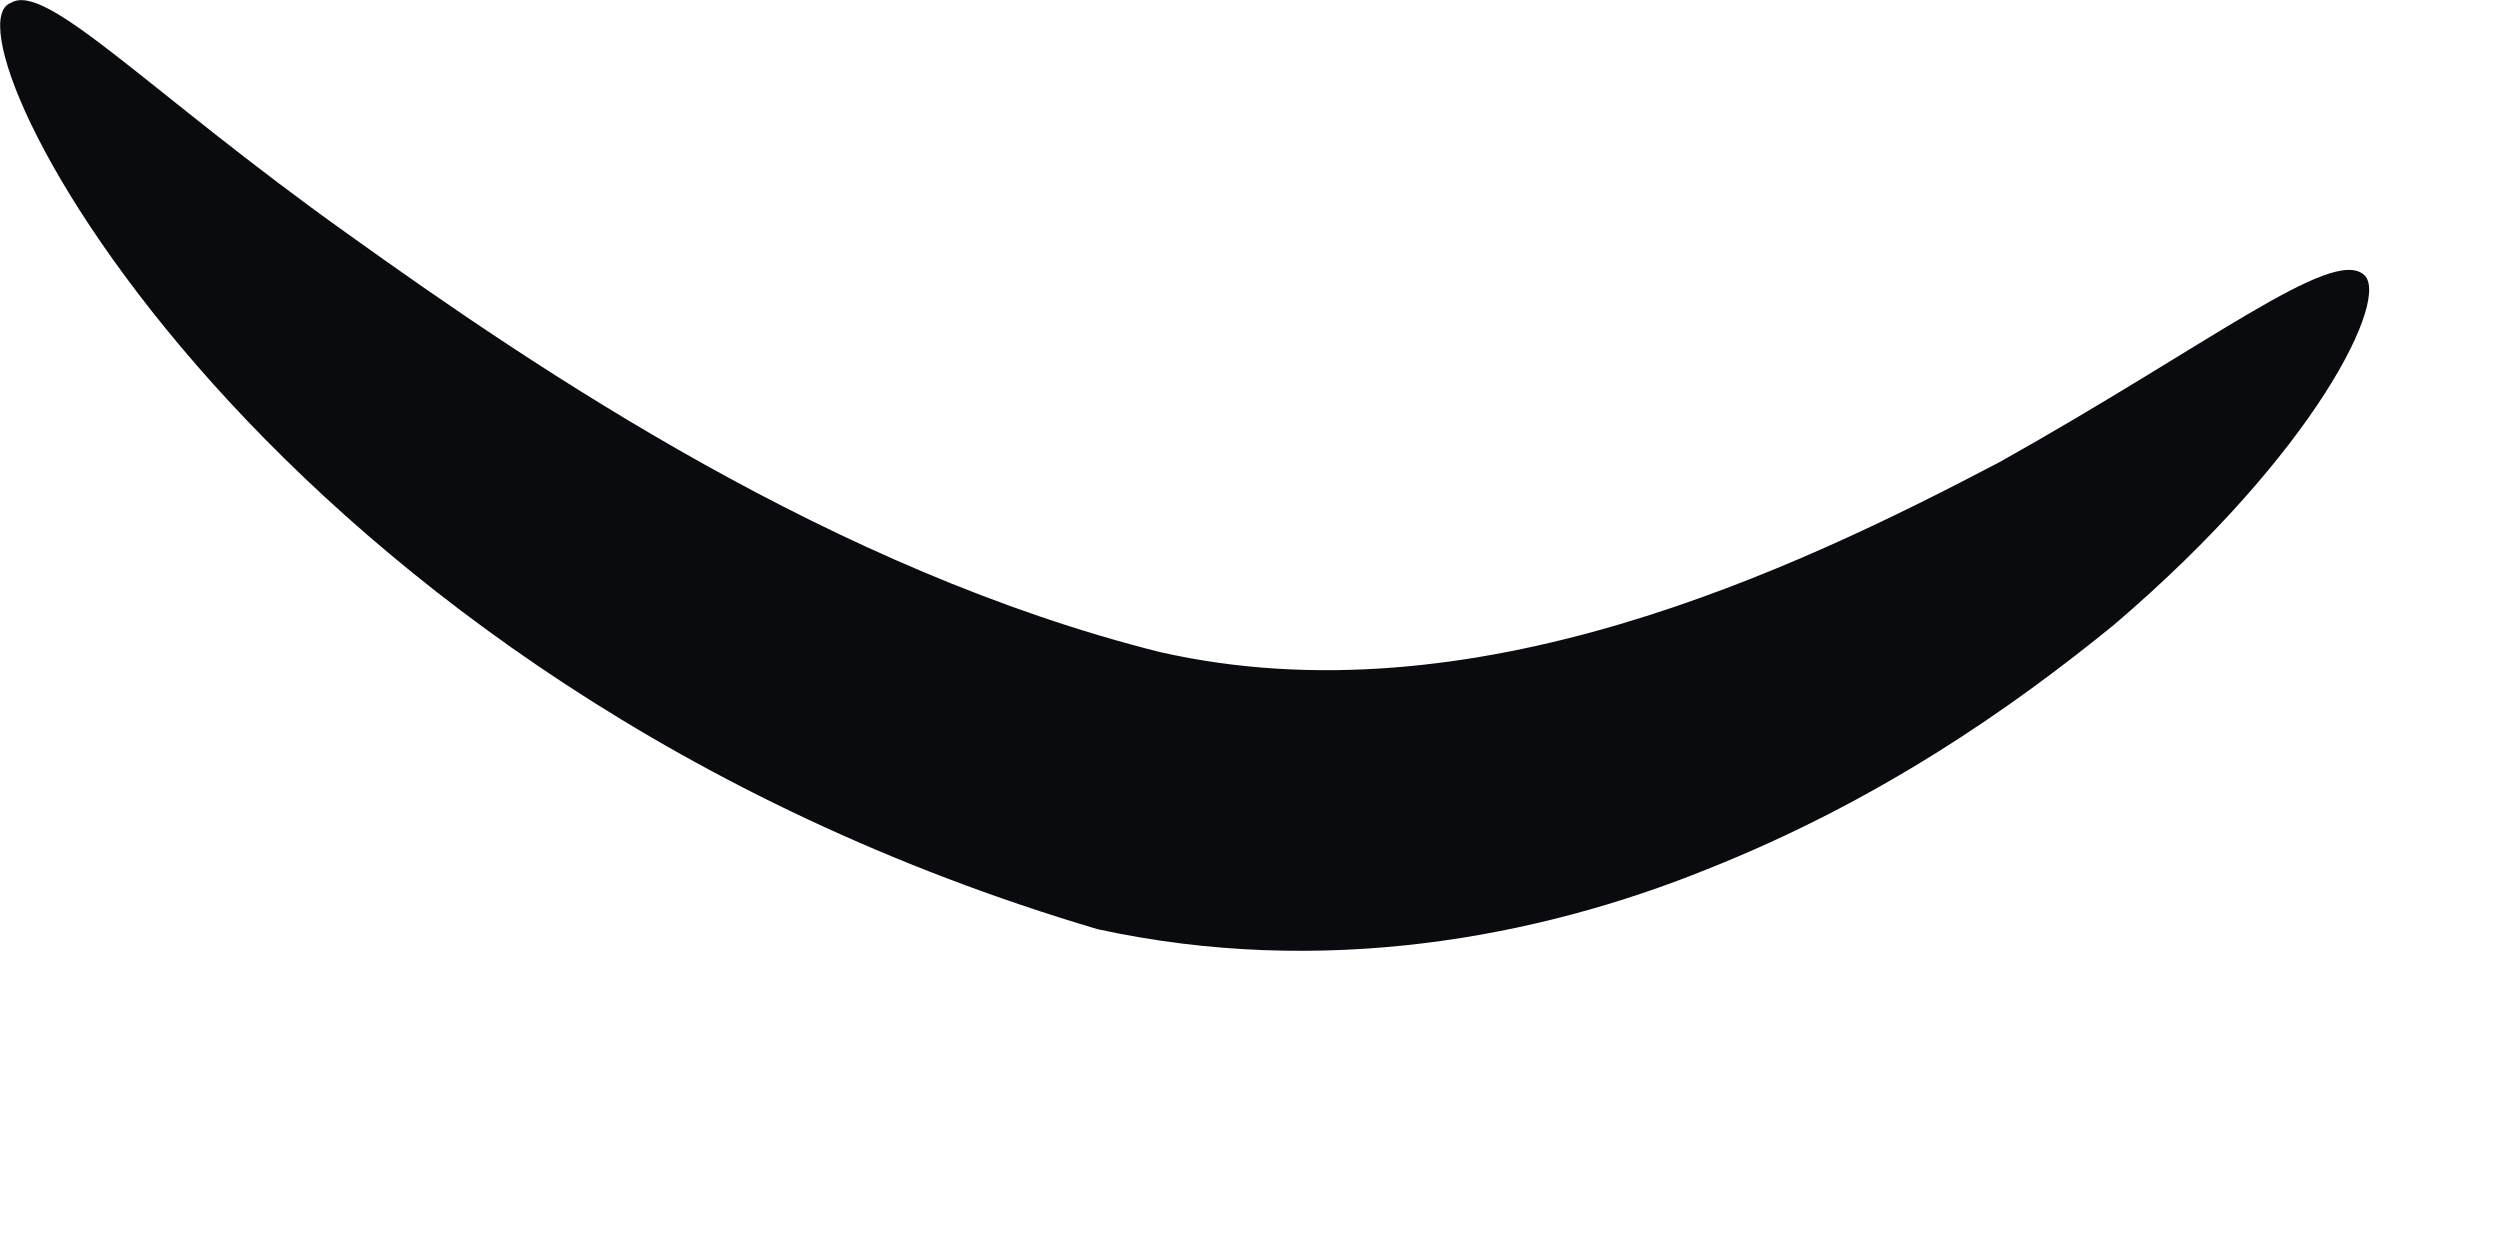 <?xml version="1.0" encoding="utf-8"?>
<svg xmlns="http://www.w3.org/2000/svg" fill="none" height="100%" overflow="visible" preserveAspectRatio="none" style="display: block;" viewBox="0 0 6 3" width="100%">
<path d="M5.673 0.659C5.738 0.711 5.562 1.083 5.073 1.5C4.825 1.702 4.506 1.924 4.095 2.087C3.691 2.25 3.175 2.348 2.634 2.23C0.632 1.637 -0.157 0.072 0.026 0.007C0.11 -0.046 0.358 0.222 0.834 0.561C1.297 0.893 2.002 1.369 2.784 1.565C3.534 1.735 4.304 1.369 4.799 1.109C5.301 0.828 5.595 0.593 5.673 0.659Z" fill="#090B0E" id="Vector"/>
</svg>